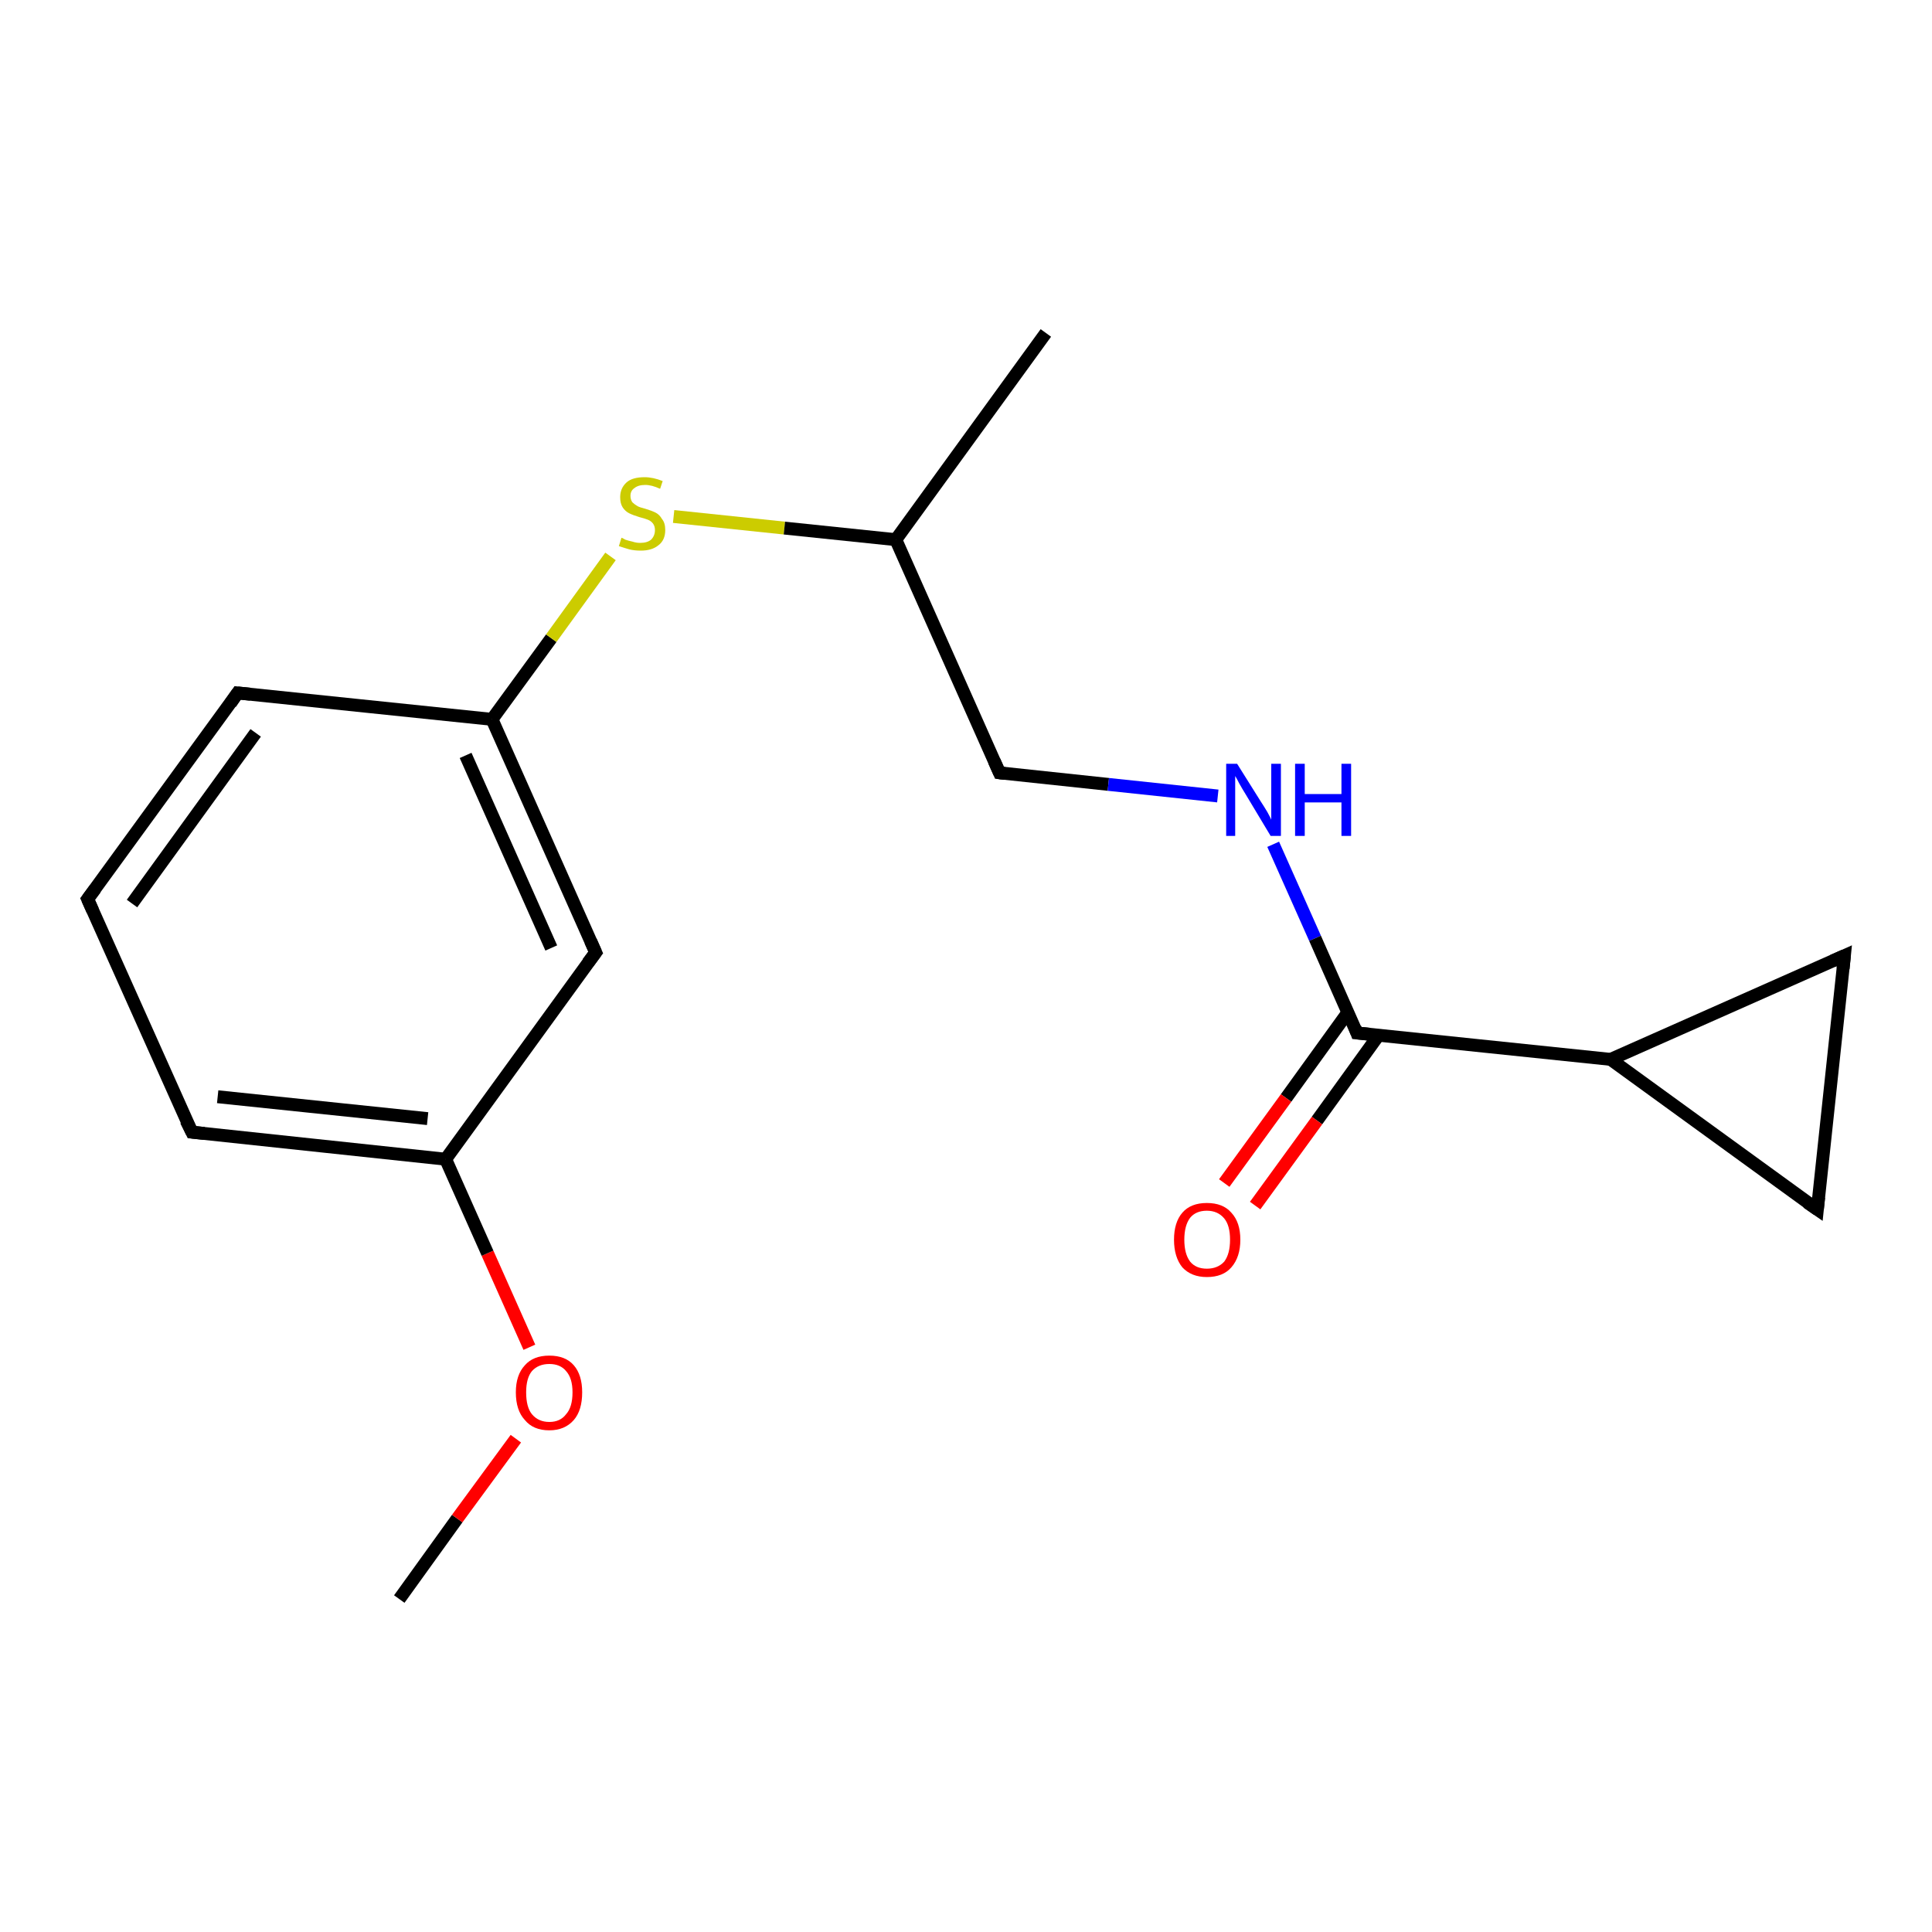 <?xml version='1.0' encoding='iso-8859-1'?>
<svg version='1.1' baseProfile='full'
              xmlns='http://www.w3.org/2000/svg'
                      xmlns:rdkit='http://www.rdkit.org/xml'
                      xmlns:xlink='http://www.w3.org/1999/xlink'
                  xml:space='preserve'
width='300px' height='300px' viewBox='0 0 300 300'>
<!-- END OF HEADER -->
<rect style='opacity:1.0;fill:#FFFFFF;stroke:none' width='300.0' height='300.0' x='0.0' y='0.0'> </rect>
<path class='bond-0 atom-0 atom-1' d='M 62.0,248.3 L 71.0,235.8' style='fill:none;fill-rule:evenodd;stroke:#000000;stroke-width:2.0px;stroke-linecap:butt;stroke-linejoin:miter;stroke-opacity:1' />
<path class='bond-0 atom-0 atom-1' d='M 71.0,235.8 L 80.1,223.4' style='fill:none;fill-rule:evenodd;stroke:#FF0000;stroke-width:2.0px;stroke-linecap:butt;stroke-linejoin:miter;stroke-opacity:1' />
<path class='bond-1 atom-1 atom-2' d='M 82.2,209.2 L 75.7,194.6' style='fill:none;fill-rule:evenodd;stroke:#FF0000;stroke-width:2.0px;stroke-linecap:butt;stroke-linejoin:miter;stroke-opacity:1' />
<path class='bond-1 atom-1 atom-2' d='M 75.7,194.6 L 69.2,180.0' style='fill:none;fill-rule:evenodd;stroke:#000000;stroke-width:2.0px;stroke-linecap:butt;stroke-linejoin:miter;stroke-opacity:1' />
<path class='bond-2 atom-2 atom-3' d='M 69.2,180.0 L 29.8,175.8' style='fill:none;fill-rule:evenodd;stroke:#000000;stroke-width:2.0px;stroke-linecap:butt;stroke-linejoin:miter;stroke-opacity:1' />
<path class='bond-2 atom-2 atom-3' d='M 66.4,173.7 L 33.8,170.3' style='fill:none;fill-rule:evenodd;stroke:#000000;stroke-width:2.0px;stroke-linecap:butt;stroke-linejoin:miter;stroke-opacity:1' />
<path class='bond-3 atom-3 atom-4' d='M 29.8,175.8 L 13.6,139.6' style='fill:none;fill-rule:evenodd;stroke:#000000;stroke-width:2.0px;stroke-linecap:butt;stroke-linejoin:miter;stroke-opacity:1' />
<path class='bond-4 atom-4 atom-5' d='M 13.6,139.6 L 36.9,107.6' style='fill:none;fill-rule:evenodd;stroke:#000000;stroke-width:2.0px;stroke-linecap:butt;stroke-linejoin:miter;stroke-opacity:1' />
<path class='bond-4 atom-4 atom-5' d='M 20.5,140.3 L 39.7,113.8' style='fill:none;fill-rule:evenodd;stroke:#000000;stroke-width:2.0px;stroke-linecap:butt;stroke-linejoin:miter;stroke-opacity:1' />
<path class='bond-5 atom-5 atom-6' d='M 36.9,107.6 L 76.4,111.7' style='fill:none;fill-rule:evenodd;stroke:#000000;stroke-width:2.0px;stroke-linecap:butt;stroke-linejoin:miter;stroke-opacity:1' />
<path class='bond-6 atom-6 atom-7' d='M 76.4,111.7 L 85.6,99.1' style='fill:none;fill-rule:evenodd;stroke:#000000;stroke-width:2.0px;stroke-linecap:butt;stroke-linejoin:miter;stroke-opacity:1' />
<path class='bond-6 atom-6 atom-7' d='M 85.6,99.1 L 94.8,86.4' style='fill:none;fill-rule:evenodd;stroke:#CCCC00;stroke-width:2.0px;stroke-linecap:butt;stroke-linejoin:miter;stroke-opacity:1' />
<path class='bond-7 atom-7 atom-8' d='M 104.6,80.2 L 121.8,82.0' style='fill:none;fill-rule:evenodd;stroke:#CCCC00;stroke-width:2.0px;stroke-linecap:butt;stroke-linejoin:miter;stroke-opacity:1' />
<path class='bond-7 atom-7 atom-8' d='M 121.8,82.0 L 139.1,83.8' style='fill:none;fill-rule:evenodd;stroke:#000000;stroke-width:2.0px;stroke-linecap:butt;stroke-linejoin:miter;stroke-opacity:1' />
<path class='bond-8 atom-8 atom-9' d='M 139.1,83.8 L 162.4,51.7' style='fill:none;fill-rule:evenodd;stroke:#000000;stroke-width:2.0px;stroke-linecap:butt;stroke-linejoin:miter;stroke-opacity:1' />
<path class='bond-9 atom-8 atom-10' d='M 139.1,83.8 L 155.2,120.0' style='fill:none;fill-rule:evenodd;stroke:#000000;stroke-width:2.0px;stroke-linecap:butt;stroke-linejoin:miter;stroke-opacity:1' />
<path class='bond-10 atom-10 atom-11' d='M 155.2,120.0 L 172.1,121.8' style='fill:none;fill-rule:evenodd;stroke:#000000;stroke-width:2.0px;stroke-linecap:butt;stroke-linejoin:miter;stroke-opacity:1' />
<path class='bond-10 atom-10 atom-11' d='M 172.1,121.8 L 189.1,123.6' style='fill:none;fill-rule:evenodd;stroke:#0000FF;stroke-width:2.0px;stroke-linecap:butt;stroke-linejoin:miter;stroke-opacity:1' />
<path class='bond-11 atom-11 atom-12' d='M 197.7,131.1 L 204.2,145.7' style='fill:none;fill-rule:evenodd;stroke:#0000FF;stroke-width:2.0px;stroke-linecap:butt;stroke-linejoin:miter;stroke-opacity:1' />
<path class='bond-11 atom-11 atom-12' d='M 204.2,145.7 L 210.7,160.4' style='fill:none;fill-rule:evenodd;stroke:#000000;stroke-width:2.0px;stroke-linecap:butt;stroke-linejoin:miter;stroke-opacity:1' />
<path class='bond-12 atom-12 atom-13' d='M 209.3,157.2 L 199.7,170.5' style='fill:none;fill-rule:evenodd;stroke:#000000;stroke-width:2.0px;stroke-linecap:butt;stroke-linejoin:miter;stroke-opacity:1' />
<path class='bond-12 atom-12 atom-13' d='M 199.7,170.5 L 190.1,183.7' style='fill:none;fill-rule:evenodd;stroke:#FF0000;stroke-width:2.0px;stroke-linecap:butt;stroke-linejoin:miter;stroke-opacity:1' />
<path class='bond-12 atom-12 atom-13' d='M 214.1,160.7 L 204.5,174.0' style='fill:none;fill-rule:evenodd;stroke:#000000;stroke-width:2.0px;stroke-linecap:butt;stroke-linejoin:miter;stroke-opacity:1' />
<path class='bond-12 atom-12 atom-13' d='M 204.5,174.0 L 194.9,187.2' style='fill:none;fill-rule:evenodd;stroke:#FF0000;stroke-width:2.0px;stroke-linecap:butt;stroke-linejoin:miter;stroke-opacity:1' />
<path class='bond-13 atom-12 atom-14' d='M 210.7,160.4 L 250.1,164.5' style='fill:none;fill-rule:evenodd;stroke:#000000;stroke-width:2.0px;stroke-linecap:butt;stroke-linejoin:miter;stroke-opacity:1' />
<path class='bond-14 atom-14 atom-15' d='M 250.1,164.5 L 286.4,148.4' style='fill:none;fill-rule:evenodd;stroke:#000000;stroke-width:2.0px;stroke-linecap:butt;stroke-linejoin:miter;stroke-opacity:1' />
<path class='bond-15 atom-15 atom-16' d='M 286.4,148.4 L 282.2,187.8' style='fill:none;fill-rule:evenodd;stroke:#000000;stroke-width:2.0px;stroke-linecap:butt;stroke-linejoin:miter;stroke-opacity:1' />
<path class='bond-16 atom-6 atom-17' d='M 76.4,111.7 L 92.5,147.9' style='fill:none;fill-rule:evenodd;stroke:#000000;stroke-width:2.0px;stroke-linecap:butt;stroke-linejoin:miter;stroke-opacity:1' />
<path class='bond-16 atom-6 atom-17' d='M 72.3,117.3 L 85.6,147.2' style='fill:none;fill-rule:evenodd;stroke:#000000;stroke-width:2.0px;stroke-linecap:butt;stroke-linejoin:miter;stroke-opacity:1' />
<path class='bond-17 atom-17 atom-2' d='M 92.5,147.9 L 69.2,180.0' style='fill:none;fill-rule:evenodd;stroke:#000000;stroke-width:2.0px;stroke-linecap:butt;stroke-linejoin:miter;stroke-opacity:1' />
<path class='bond-18 atom-16 atom-14' d='M 282.2,187.8 L 250.1,164.5' style='fill:none;fill-rule:evenodd;stroke:#000000;stroke-width:2.0px;stroke-linecap:butt;stroke-linejoin:miter;stroke-opacity:1' />
<path d='M 31.7,176.0 L 29.8,175.8 L 28.9,174.0' style='fill:none;stroke:#000000;stroke-width:2.0px;stroke-linecap:butt;stroke-linejoin:miter;stroke-opacity:1;' />
<path d='M 14.4,141.4 L 13.6,139.6 L 14.8,138.0' style='fill:none;stroke:#000000;stroke-width:2.0px;stroke-linecap:butt;stroke-linejoin:miter;stroke-opacity:1;' />
<path d='M 35.8,109.2 L 36.9,107.6 L 38.9,107.8' style='fill:none;stroke:#000000;stroke-width:2.0px;stroke-linecap:butt;stroke-linejoin:miter;stroke-opacity:1;' />
<path d='M 154.4,118.2 L 155.2,120.0 L 156.0,120.1' style='fill:none;stroke:#000000;stroke-width:2.0px;stroke-linecap:butt;stroke-linejoin:miter;stroke-opacity:1;' />
<path d='M 210.4,159.6 L 210.7,160.4 L 212.7,160.6' style='fill:none;stroke:#000000;stroke-width:2.0px;stroke-linecap:butt;stroke-linejoin:miter;stroke-opacity:1;' />
<path d='M 284.6,149.2 L 286.4,148.4 L 286.2,150.4' style='fill:none;stroke:#000000;stroke-width:2.0px;stroke-linecap:butt;stroke-linejoin:miter;stroke-opacity:1;' />
<path d='M 282.4,185.9 L 282.2,187.8 L 280.6,186.7' style='fill:none;stroke:#000000;stroke-width:2.0px;stroke-linecap:butt;stroke-linejoin:miter;stroke-opacity:1;' />
<path d='M 91.7,146.1 L 92.5,147.9 L 91.3,149.5' style='fill:none;stroke:#000000;stroke-width:2.0px;stroke-linecap:butt;stroke-linejoin:miter;stroke-opacity:1;' />
<path class='atom-1' d='M 80.1 216.2
Q 80.1 213.5, 81.5 212.0
Q 82.8 210.5, 85.3 210.5
Q 87.8 210.5, 89.1 212.0
Q 90.4 213.5, 90.4 216.2
Q 90.4 219.0, 89.1 220.5
Q 87.7 222.1, 85.3 222.1
Q 82.8 222.1, 81.5 220.5
Q 80.1 219.0, 80.1 216.2
M 85.3 220.8
Q 87.0 220.8, 87.9 219.6
Q 88.9 218.5, 88.9 216.2
Q 88.9 214.0, 87.9 212.9
Q 87.0 211.8, 85.3 211.8
Q 83.6 211.8, 82.6 212.9
Q 81.7 214.0, 81.7 216.2
Q 81.7 218.5, 82.6 219.6
Q 83.6 220.8, 85.3 220.8
' fill='#FF0000'/>
<path class='atom-7' d='M 96.5 83.5
Q 96.6 83.5, 97.1 83.8
Q 97.7 84.0, 98.2 84.1
Q 98.8 84.3, 99.4 84.3
Q 100.5 84.3, 101.1 83.8
Q 101.7 83.2, 101.7 82.3
Q 101.7 81.7, 101.4 81.3
Q 101.1 80.9, 100.6 80.7
Q 100.1 80.5, 99.3 80.3
Q 98.3 80.0, 97.7 79.7
Q 97.1 79.4, 96.7 78.8
Q 96.3 78.2, 96.3 77.2
Q 96.3 75.8, 97.3 74.9
Q 98.2 74.1, 100.1 74.1
Q 101.4 74.1, 102.9 74.7
L 102.5 75.9
Q 101.2 75.3, 100.2 75.3
Q 99.1 75.3, 98.5 75.8
Q 97.9 76.2, 97.9 77.0
Q 97.9 77.6, 98.2 78.0
Q 98.5 78.3, 99.0 78.6
Q 99.4 78.8, 100.2 79.0
Q 101.2 79.3, 101.8 79.6
Q 102.4 79.9, 102.8 80.6
Q 103.3 81.2, 103.3 82.3
Q 103.3 83.9, 102.2 84.7
Q 101.2 85.5, 99.5 85.5
Q 98.5 85.5, 97.7 85.3
Q 97.0 85.1, 96.1 84.8
L 96.5 83.5
' fill='#CCCC00'/>
<path class='atom-11' d='M 192.1 118.6
L 195.8 124.5
Q 196.2 125.1, 196.8 126.1
Q 197.4 127.2, 197.4 127.3
L 197.4 118.6
L 198.9 118.6
L 198.9 129.8
L 197.3 129.8
L 193.4 123.3
Q 192.9 122.5, 192.4 121.6
Q 192.0 120.8, 191.8 120.5
L 191.8 129.8
L 190.4 129.8
L 190.4 118.6
L 192.1 118.6
' fill='#0000FF'/>
<path class='atom-11' d='M 201.1 118.6
L 202.6 118.6
L 202.6 123.3
L 208.3 123.3
L 208.3 118.6
L 209.8 118.6
L 209.8 129.8
L 208.3 129.8
L 208.3 124.6
L 202.6 124.6
L 202.6 129.8
L 201.1 129.8
L 201.1 118.6
' fill='#0000FF'/>
<path class='atom-13' d='M 182.3 192.5
Q 182.3 189.8, 183.6 188.3
Q 184.9 186.8, 187.4 186.8
Q 189.9 186.8, 191.2 188.3
Q 192.6 189.8, 192.6 192.5
Q 192.6 195.2, 191.2 196.8
Q 189.9 198.3, 187.4 198.3
Q 185.0 198.3, 183.6 196.8
Q 182.3 195.2, 182.3 192.5
M 187.4 197.0
Q 189.1 197.0, 190.1 195.9
Q 191.0 194.7, 191.0 192.5
Q 191.0 190.3, 190.1 189.2
Q 189.1 188.0, 187.4 188.0
Q 185.7 188.0, 184.8 189.1
Q 183.9 190.3, 183.9 192.5
Q 183.9 194.7, 184.8 195.9
Q 185.7 197.0, 187.4 197.0
' fill='#FF0000'/>
</svg>
